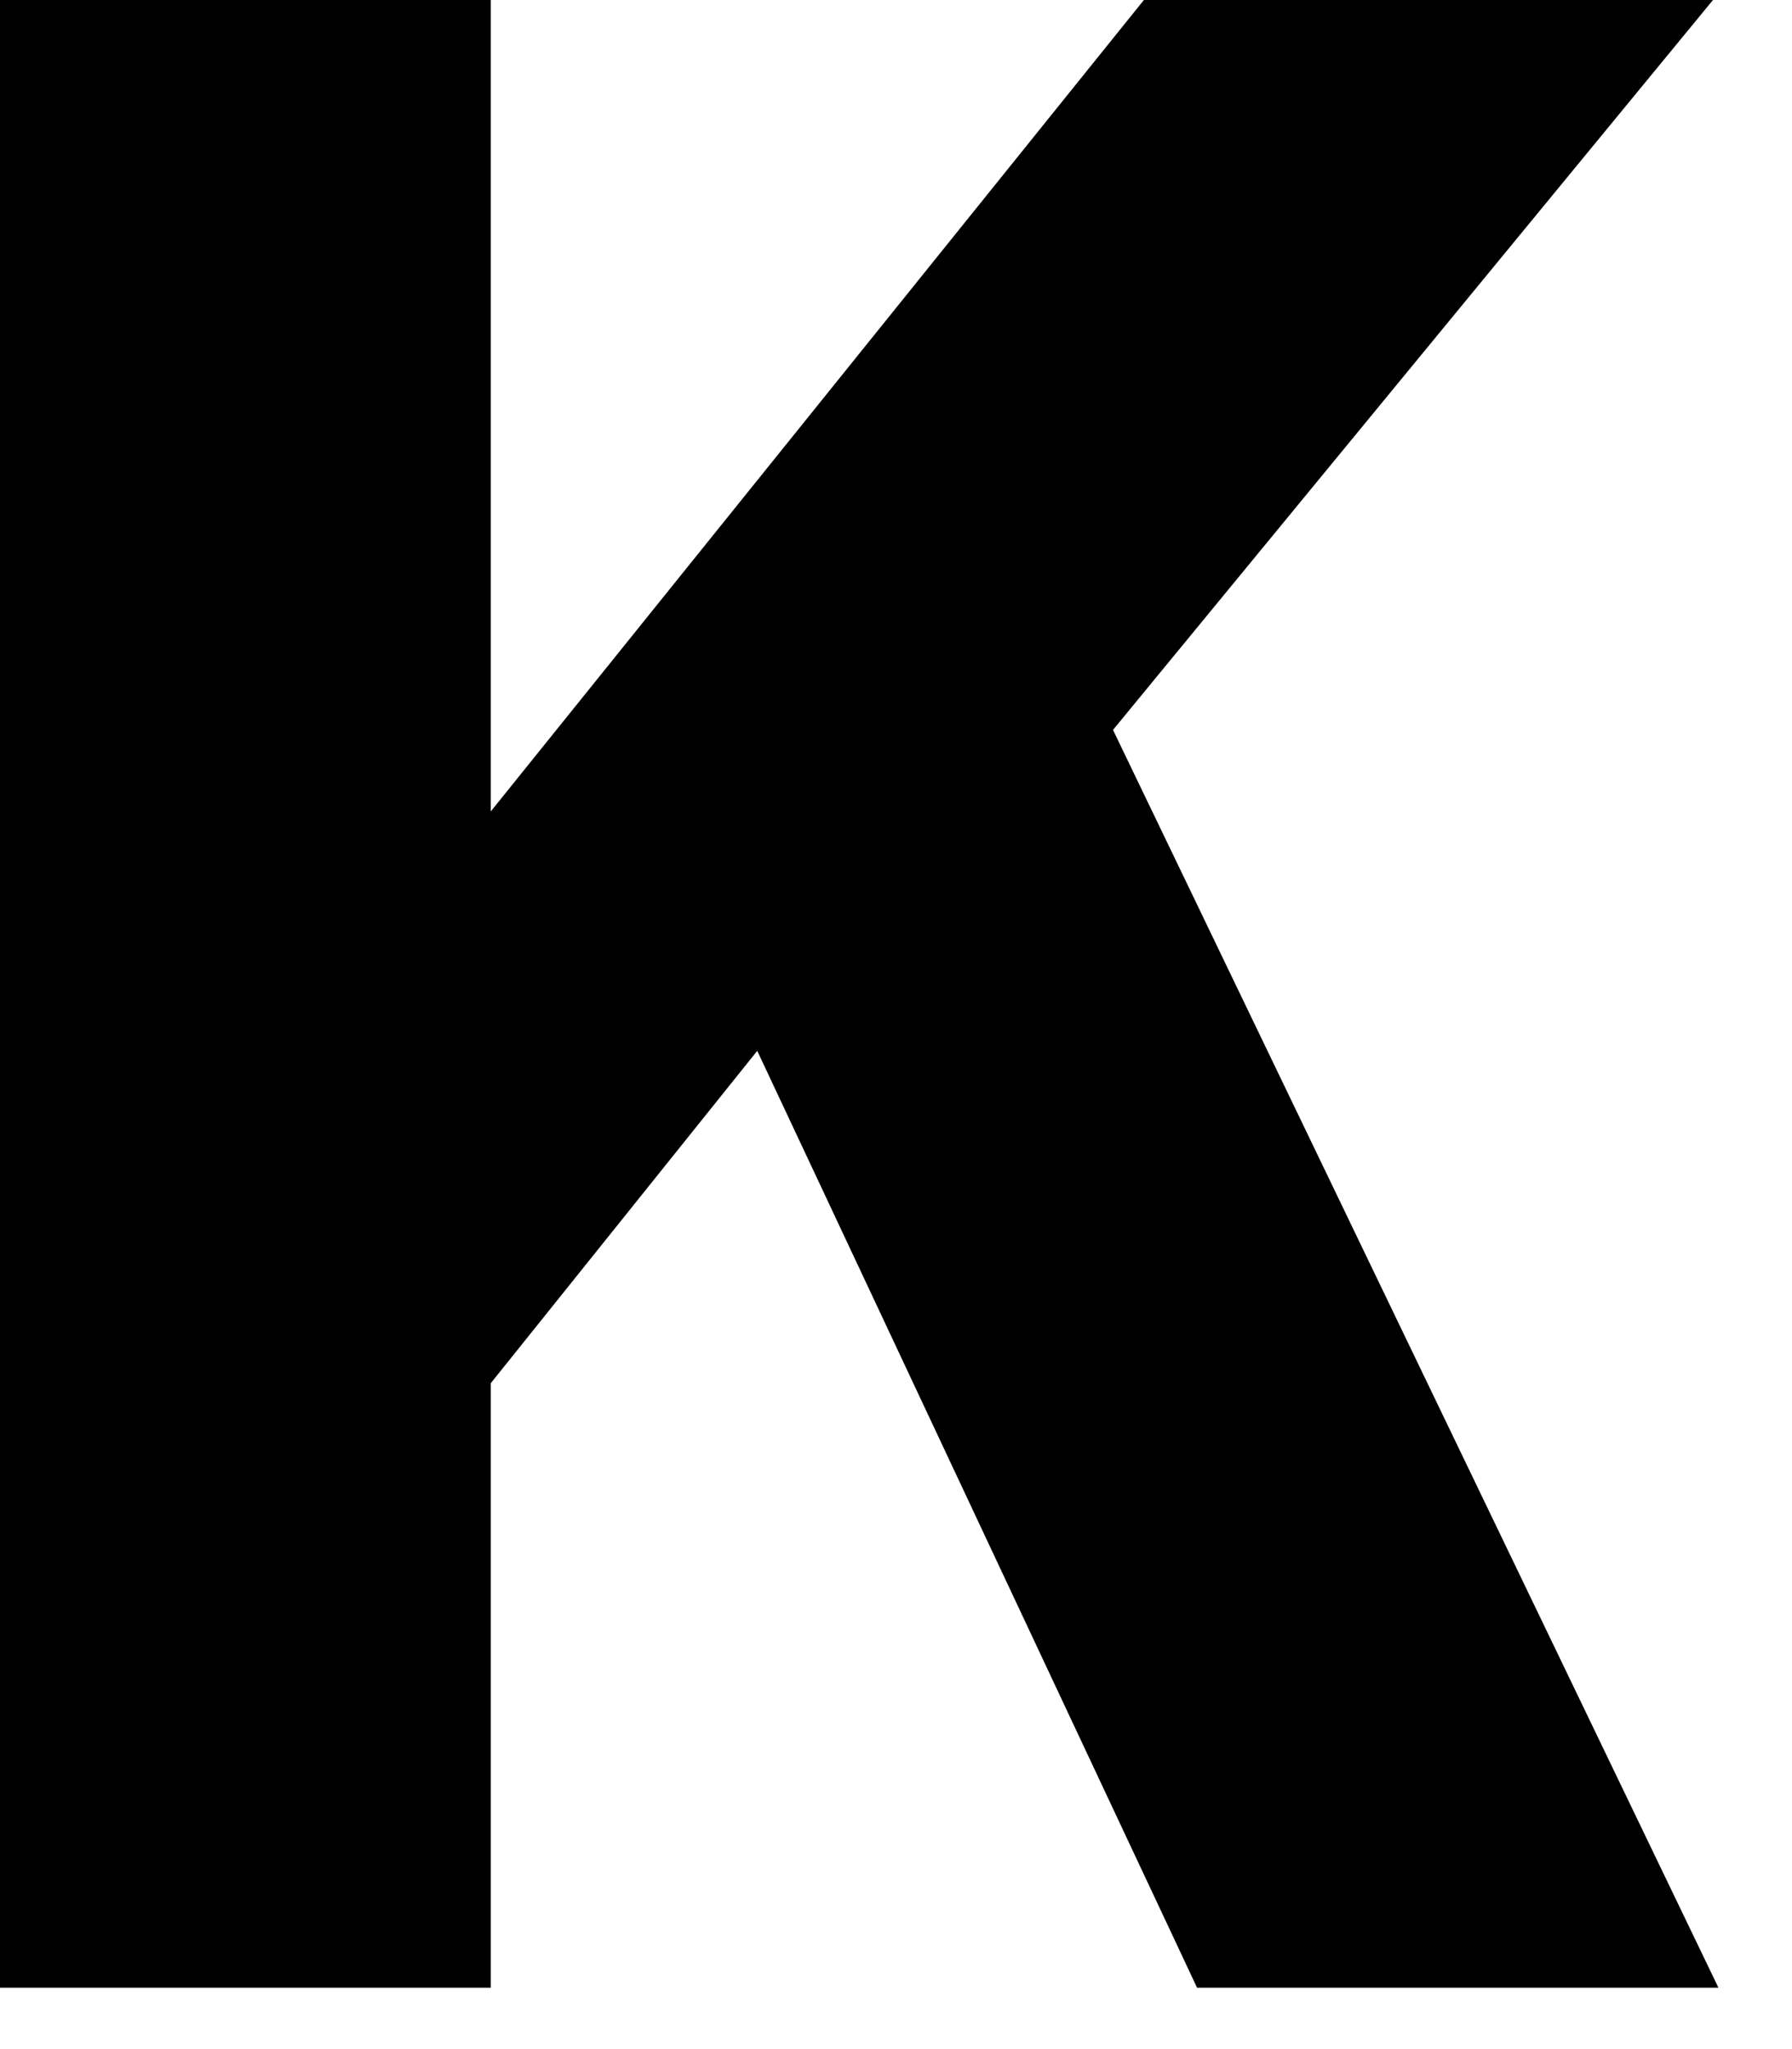 <?xml version="1.0" encoding="utf-8"?>
<svg xmlns="http://www.w3.org/2000/svg" fill="none" height="100%" overflow="visible" preserveAspectRatio="none" style="display: block;" viewBox="0 0 21 24" width="100%">
<path d="M13.405 0L5.751 9.504V0H0V23.281H5.751V16.201L8.874 12.308L14.028 23.281H20.138L13.043 8.549L20.074 0H13.405Z" fill="black" id="Vector"/>
</svg>